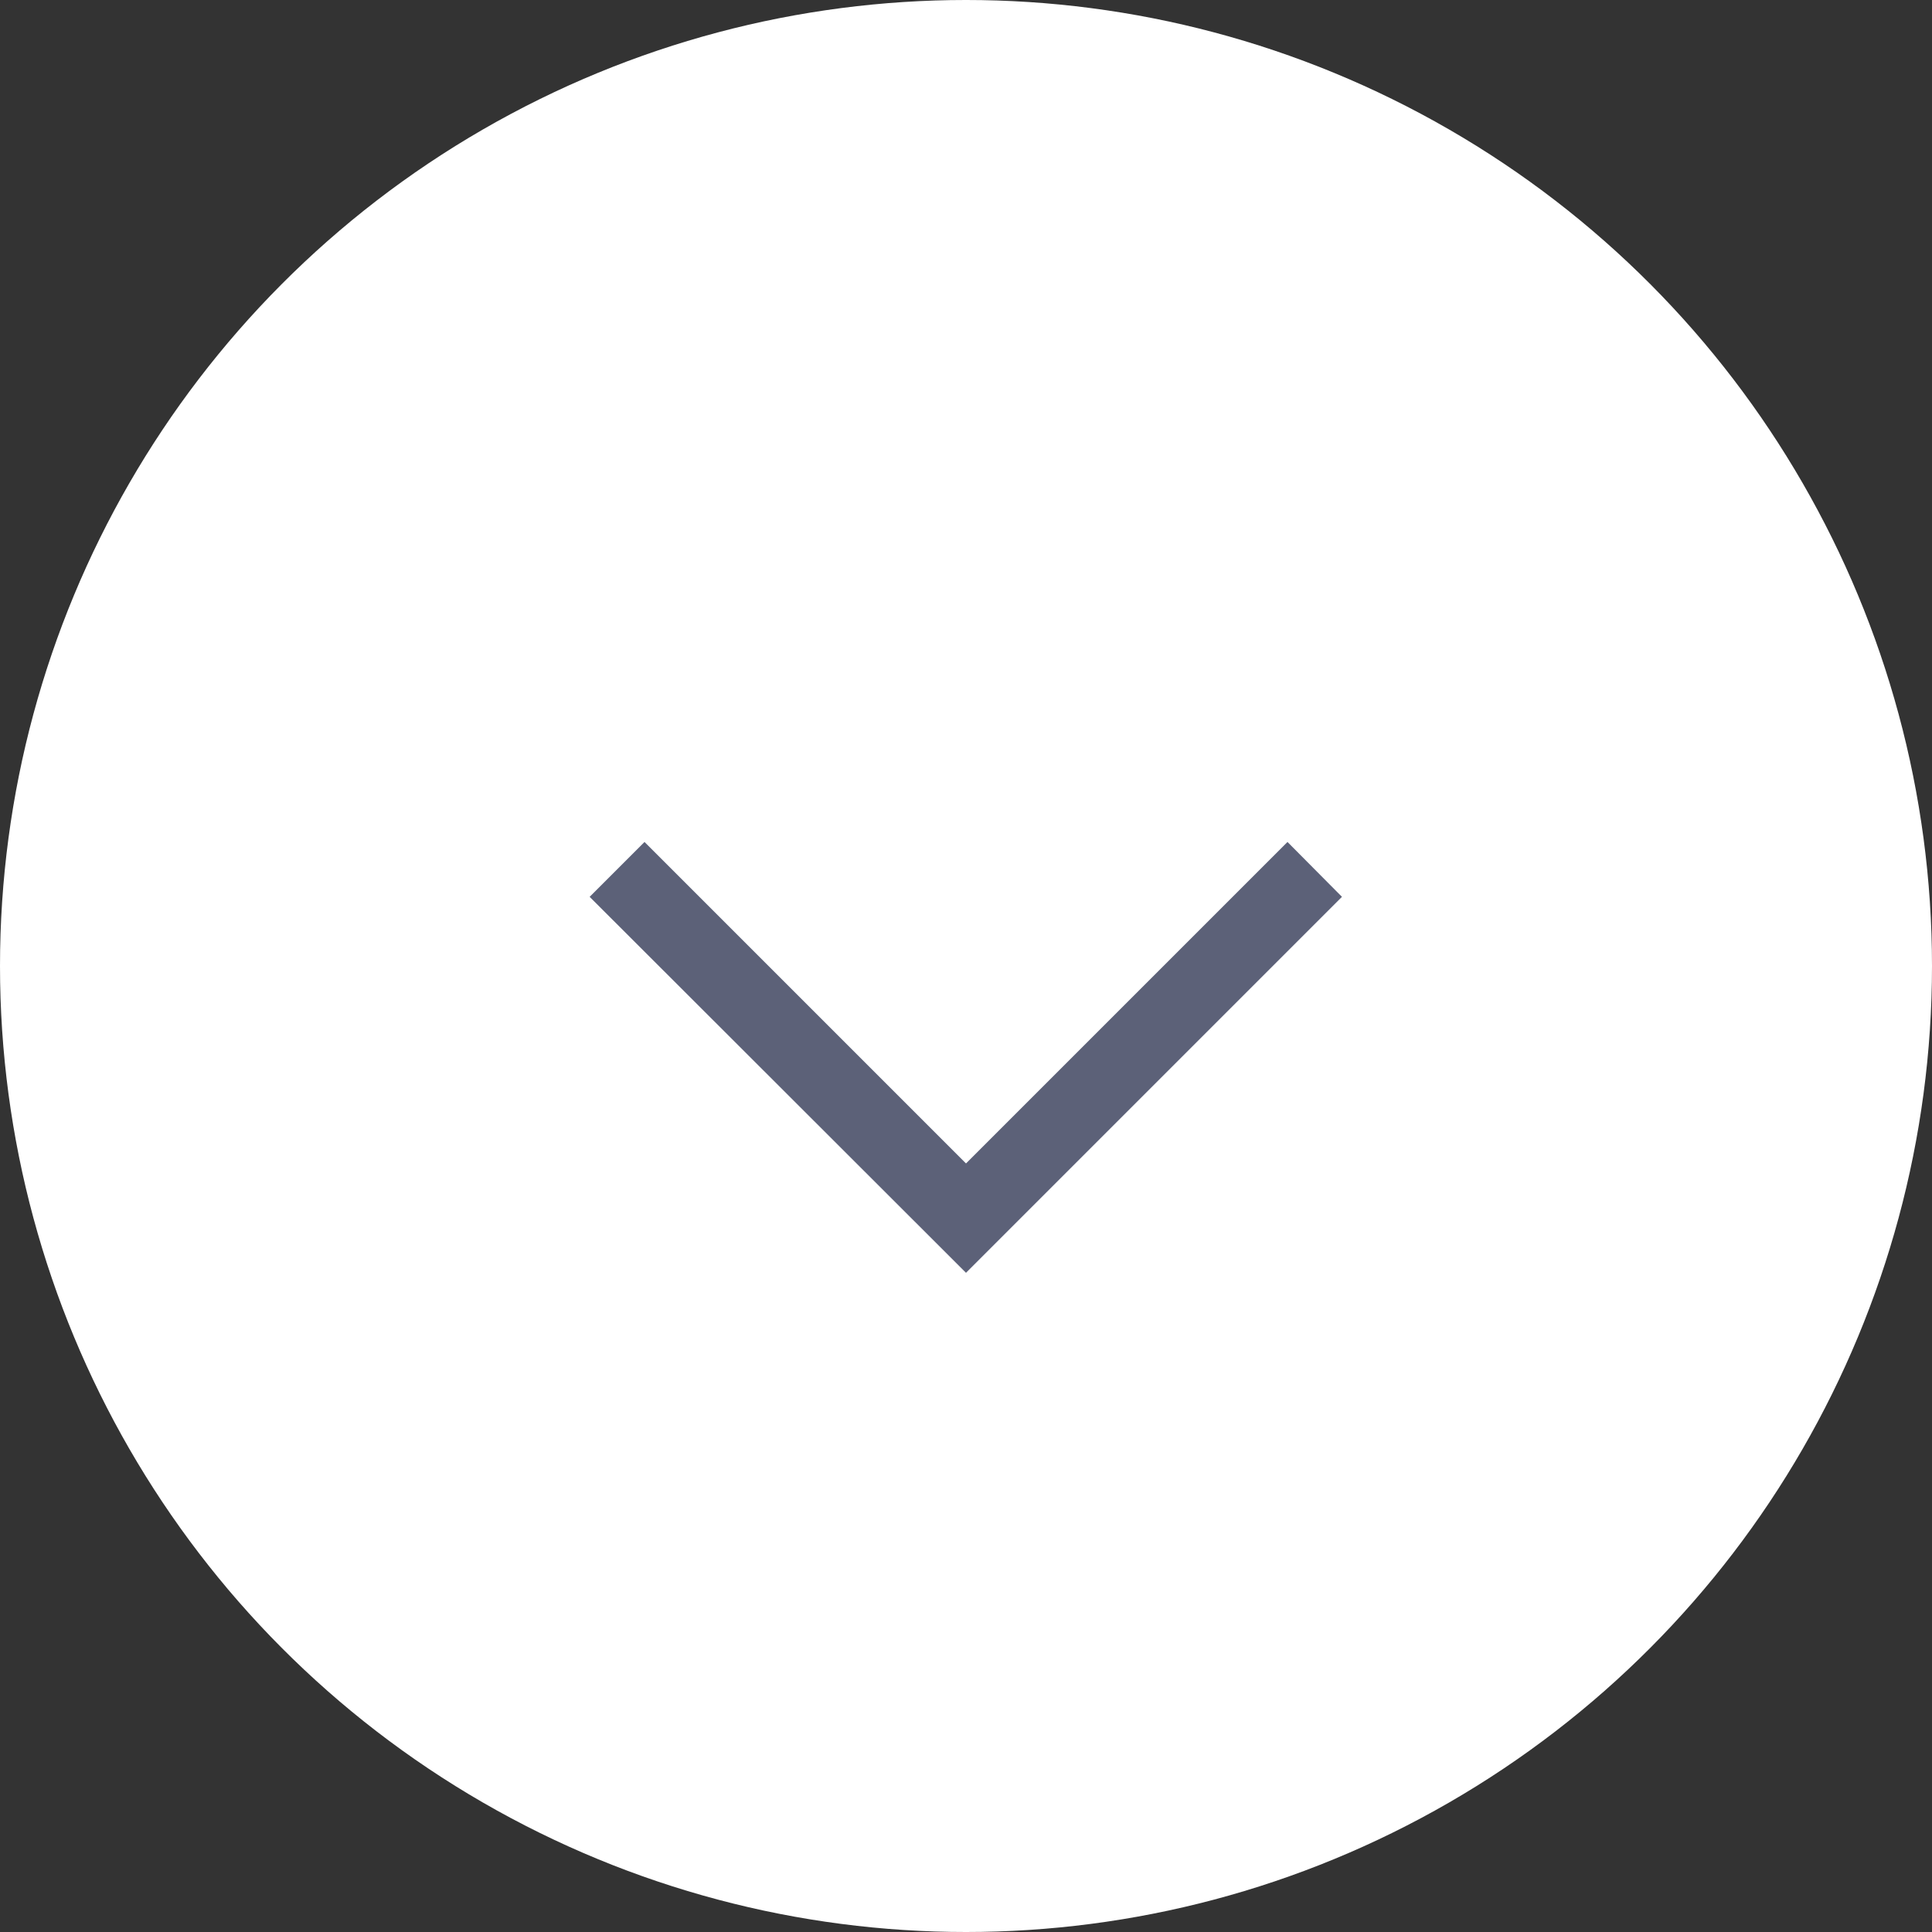 <?xml version="1.0" encoding="UTF-8"?><svg id="a" xmlns="http://www.w3.org/2000/svg" width="50" height="50" viewBox="0 0 50 50"><rect x="0" y="0" width="50" height="50" fill="#333333" stroke="none"/><defs><style>.c{fill:#fff;}.d{fill:#5c6178;}</style></defs><circle id="b" class="c" cx="25" cy="25" r="25"/><polygon class="d" points="25 32.94 15.26 23.21 16.68 21.79 25 30.11 33.32 21.79 34.73 23.21 25 32.94"/></svg>